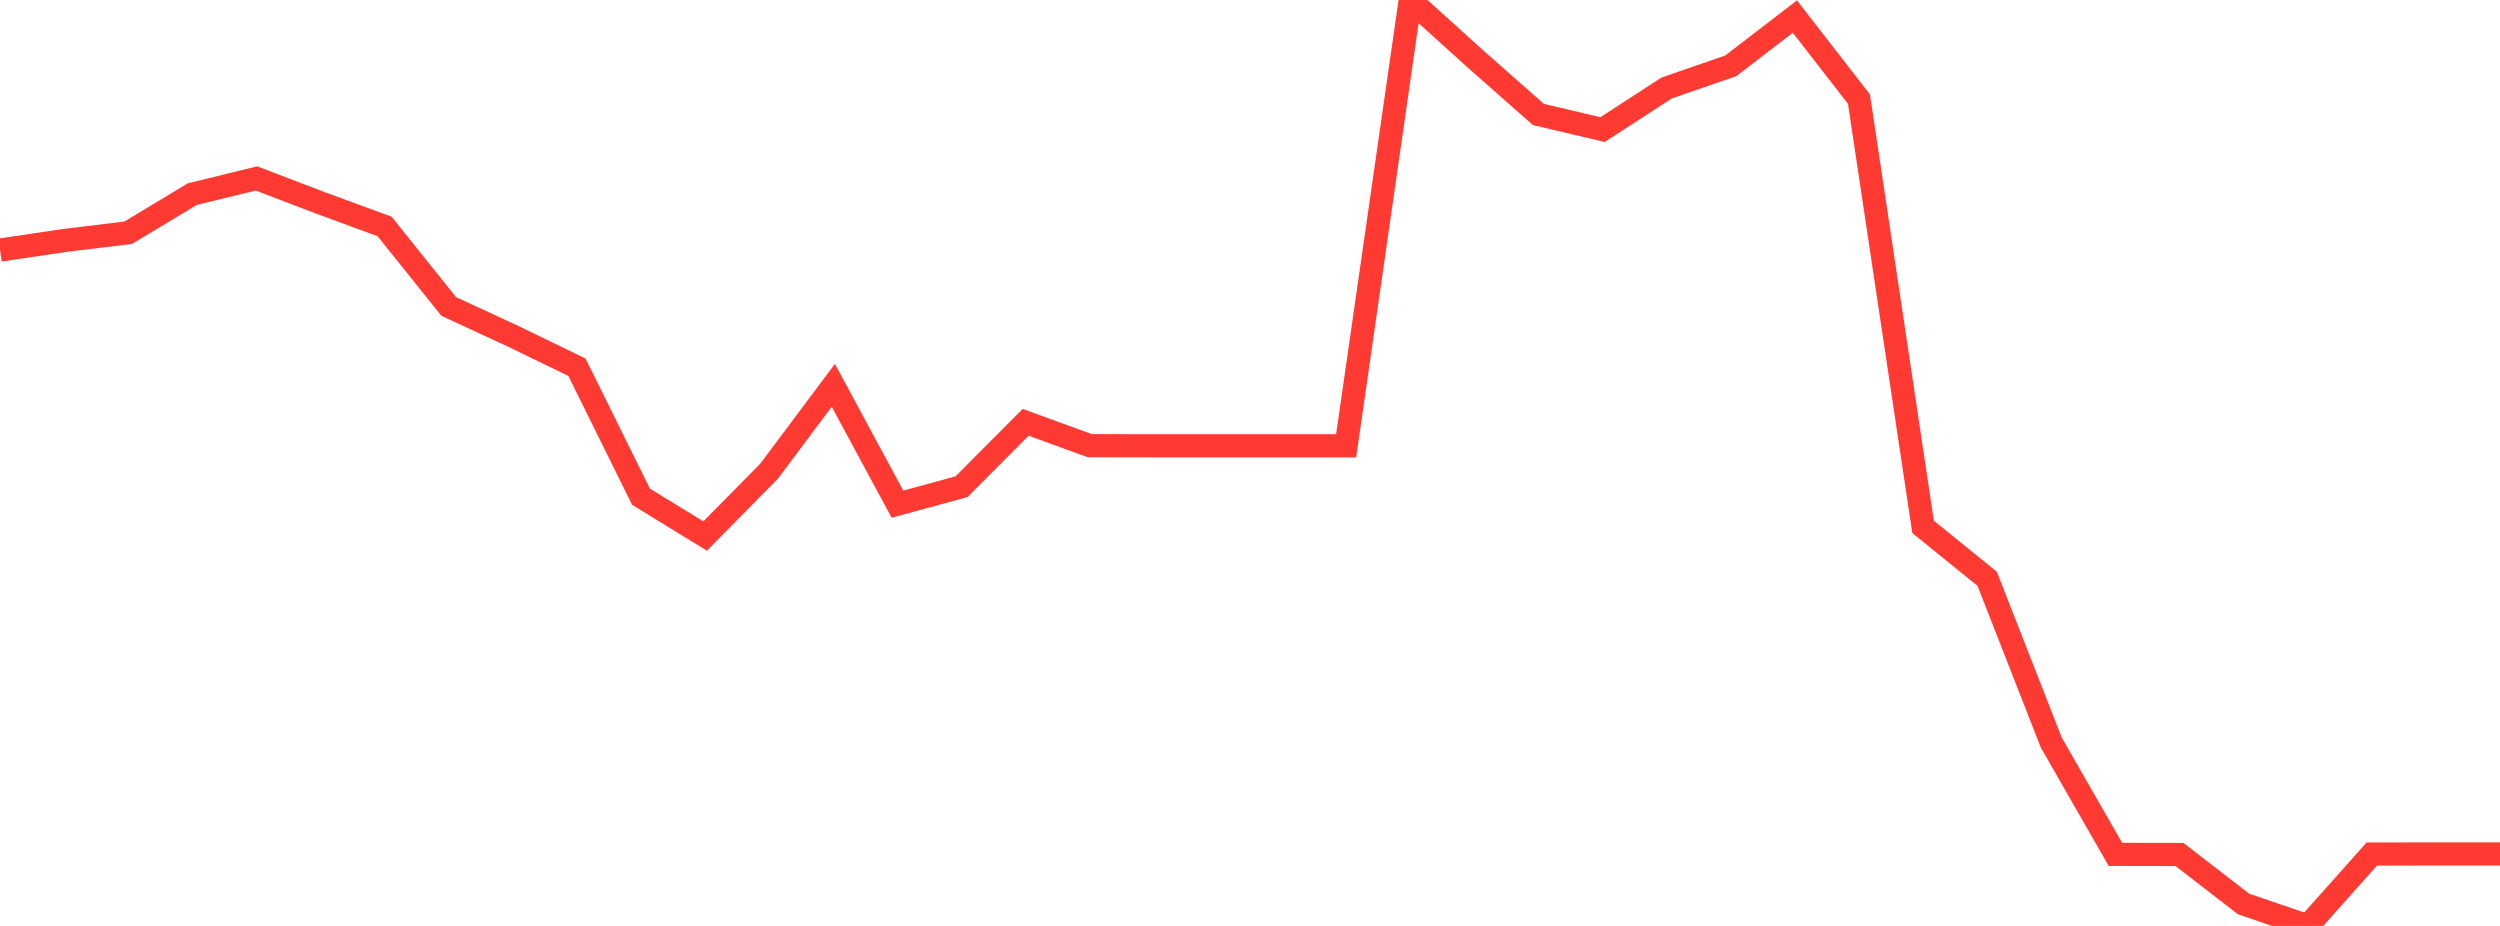<?xml version="1.0" standalone="no"?>
<!DOCTYPE svg PUBLIC "-//W3C//DTD SVG 1.1//EN" "http://www.w3.org/Graphics/SVG/1.1/DTD/svg11.dtd">

<svg width="135" height="50" viewBox="0 0 135 50" preserveAspectRatio="none" 
  xmlns="http://www.w3.org/2000/svg"
  xmlns:xlink="http://www.w3.org/1999/xlink">


<polyline points="0.0, 13.504 3.462, 12.988 6.923, 12.567 10.385, 10.482 13.846, 9.636 17.308, 10.958 20.769, 12.23 24.231, 16.55 27.692, 18.151 31.154, 19.83 34.615, 26.823 38.077, 28.946 41.538, 25.436 45.0, 20.807 48.462, 27.225 51.923, 26.282 55.385, 22.805 58.846, 24.066 62.308, 24.073 65.769, 24.073 69.231, 24.073 72.692, 24.073 76.154, 0.0 79.615, 3.132 83.077, 6.183 86.538, 6.998 90.0, 4.75 93.462, 3.554 96.923, 0.895 100.385, 5.354 103.846, 28.451 107.308, 31.256 110.769, 40.098 114.231, 46.136 117.692, 46.142 121.154, 48.816 124.615, 50.0 128.077, 46.119 131.538, 46.114 135.0, 46.114" fill="none" stroke="#ff3a33" stroke-width="1.25"/>

</svg>